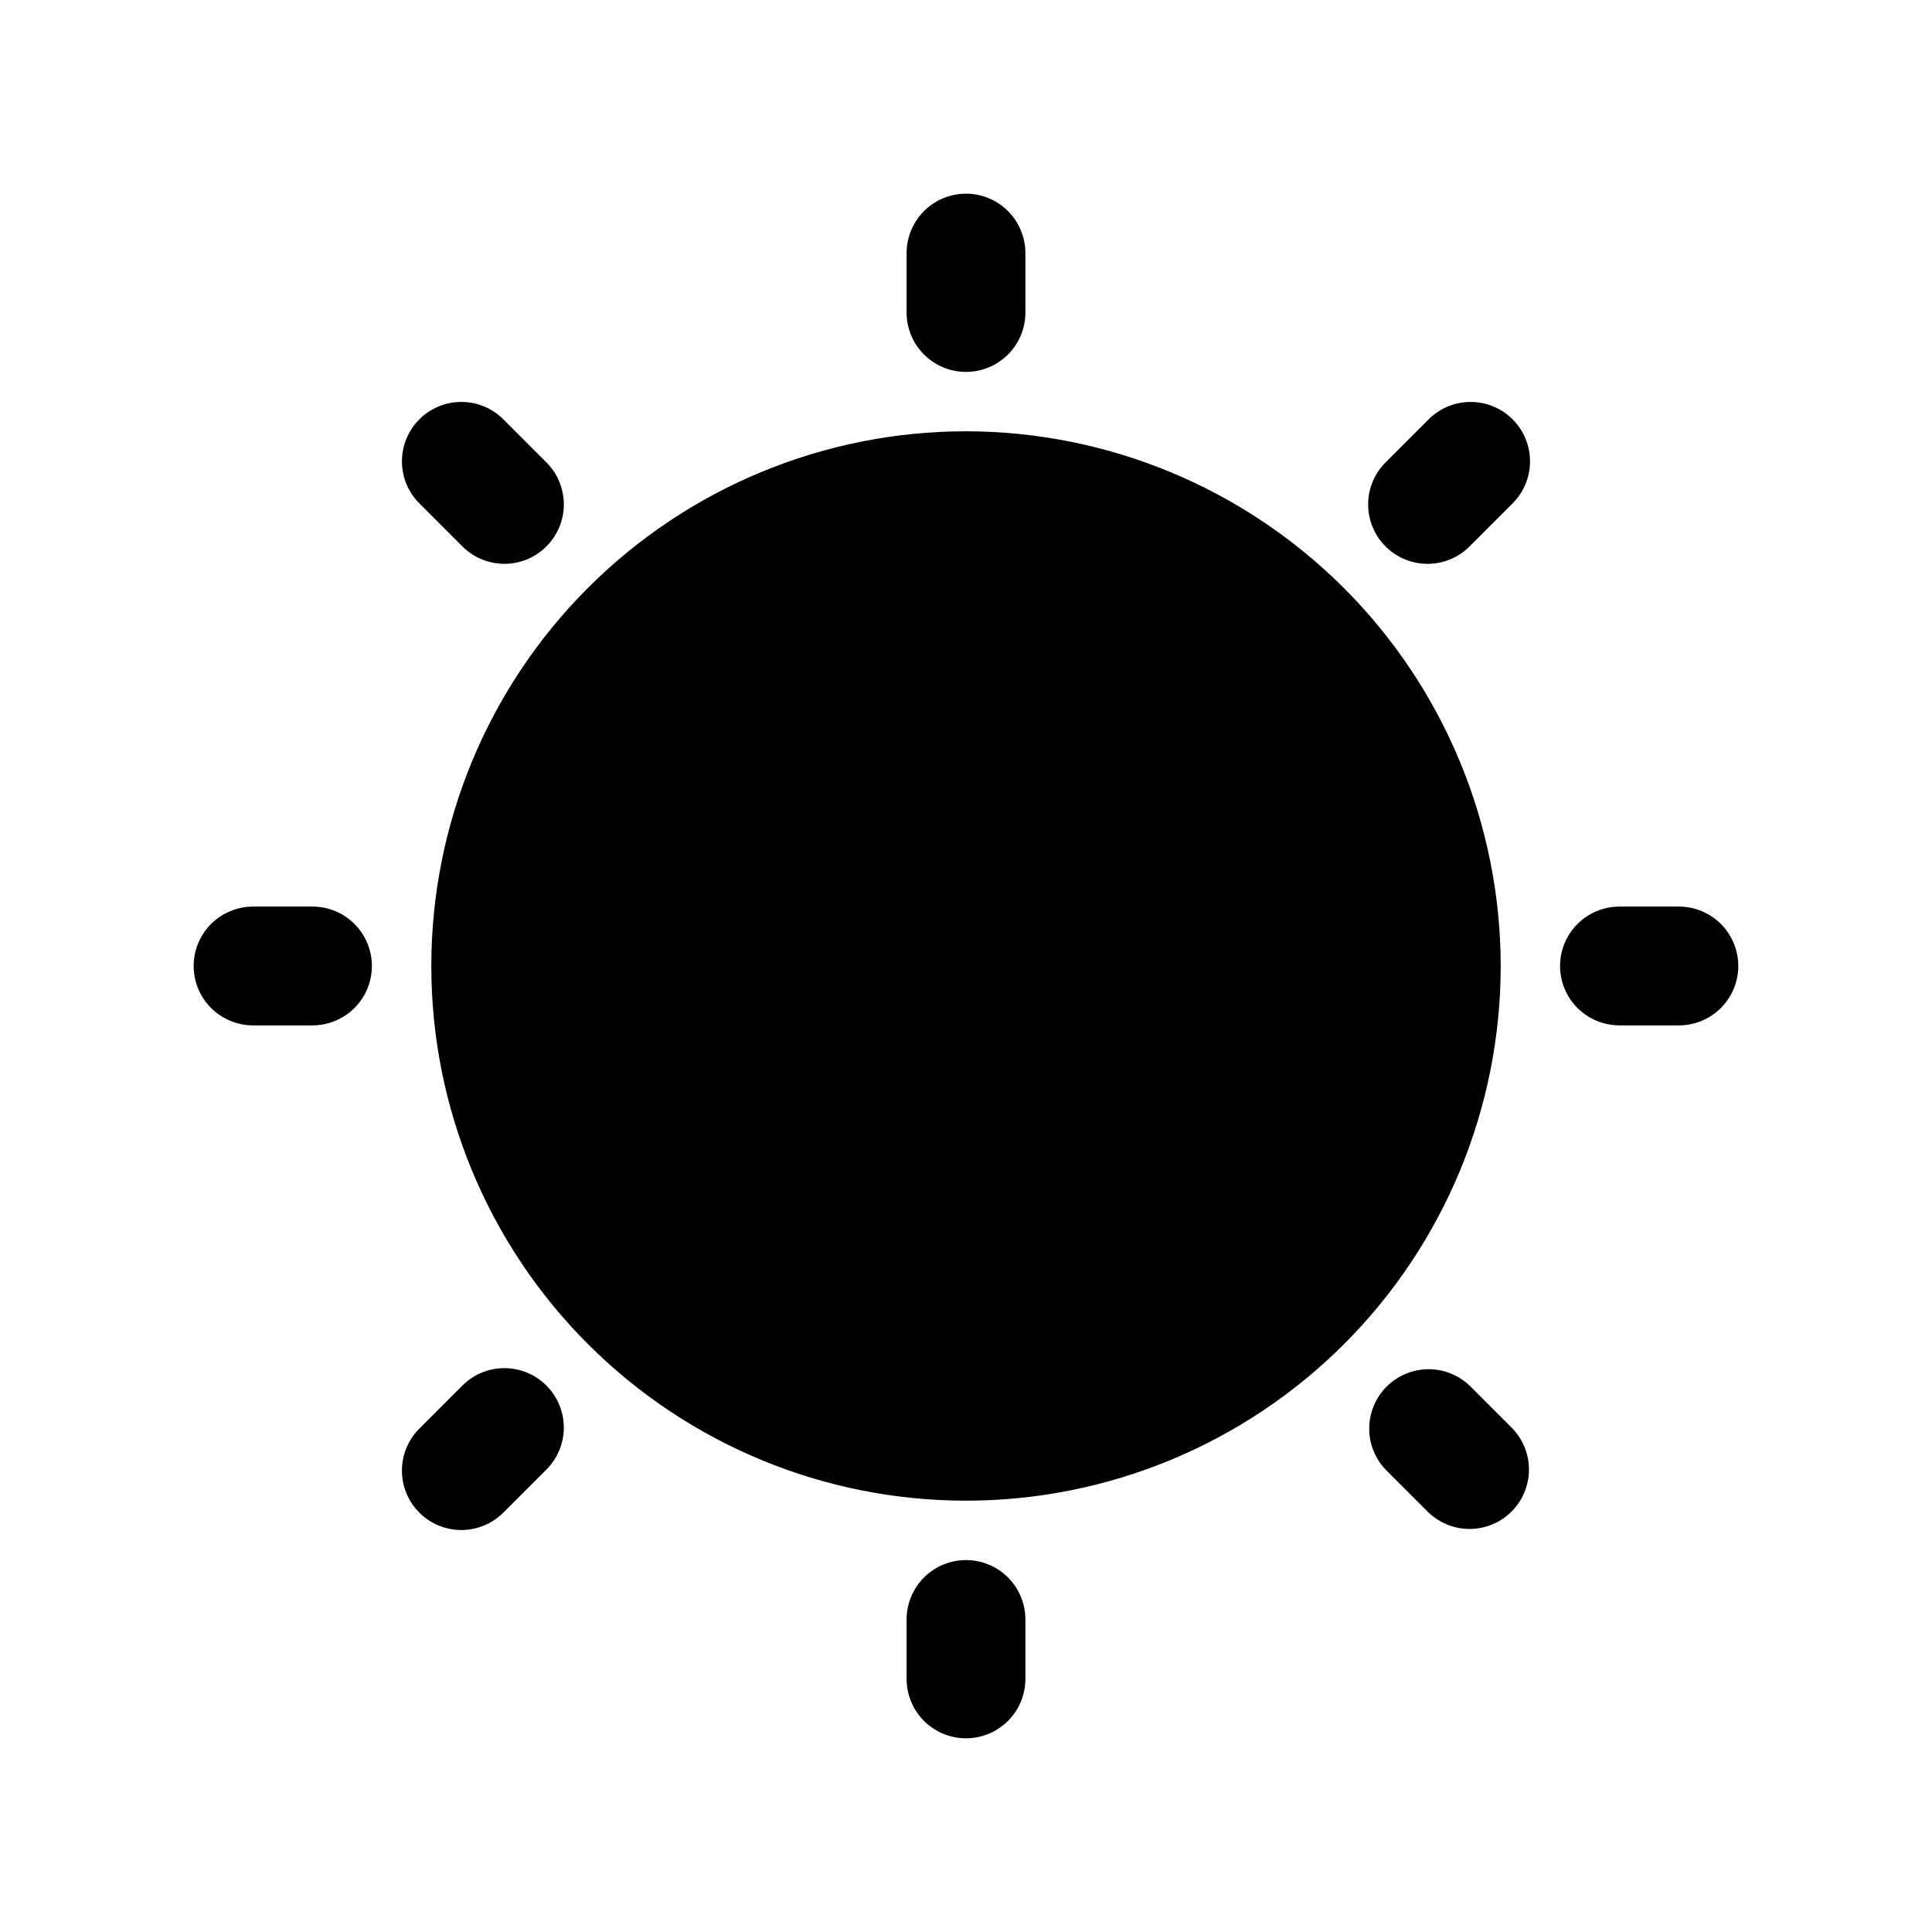 <?xml version="1.0" encoding="UTF-8"?>
<!-- Uploaded to: SVG Repo, www.svgrepo.com, Generator: SVG Repo Mixer Tools -->
<svg fill="#000000" width="800px" height="800px" version="1.1" viewBox="144 144 512 512" xmlns="http://www.w3.org/2000/svg">
 <path d="m541.7 400c0 37.578-14.93 73.621-41.504 100.19-26.57 26.574-62.613 41.504-100.19 41.504-37.582 0-73.621-14.93-100.2-41.504-26.574-26.57-41.504-62.613-41.504-100.19 0-37.582 14.93-73.621 41.504-100.2 26.574-26.574 62.613-41.504 100.2-41.504 37.566 0.043 73.582 14.984 100.15 41.551 26.562 26.562 41.504 62.578 41.547 100.15zm-141.7-157.44c4.176 0 8.18-1.66 11.133-4.613 2.949-2.953 4.609-6.957 4.609-11.133v-15.742c0-5.625-3-10.824-7.871-13.637s-10.875-2.812-15.746 0-7.871 8.012-7.871 13.637v15.742c0 4.176 1.66 8.18 4.613 11.133 2.953 2.953 6.957 4.613 11.133 4.613zm0 314.88v-0.004c-4.176 0-8.18 1.66-11.133 4.613-2.953 2.953-4.613 6.957-4.613 11.133v15.742c0 5.625 3 10.824 7.871 13.637s10.875 2.812 15.746 0 7.871-8.012 7.871-13.637v-15.742c0-4.176-1.66-8.18-4.609-11.133-2.953-2.953-6.957-4.613-11.133-4.613zm-173.19-173.19h-15.742c-5.625 0-10.824 3-13.637 7.871s-2.812 10.875 0 15.746 8.012 7.871 13.637 7.871h15.742c5.625 0 10.824-3 13.637-7.871s2.812-10.875 0-15.746-8.012-7.871-13.637-7.871zm362.11 0h-15.742c-5.625 0-10.824 3-13.637 7.871s-2.812 10.875 0 15.746 8.012 7.871 13.637 7.871h15.742c5.625 0 10.824-3 13.637-7.871s2.812-10.875 0-15.746-8.012-7.871-13.637-7.871zm-322.52-95.586c2.941 3.016 6.965 4.727 11.176 4.754s8.254-1.637 11.23-4.613c2.977-2.977 4.641-7.019 4.613-11.23s-1.738-8.234-4.754-11.176l-11.133-11.133v0.004c-2.938-3.016-6.961-4.727-11.172-4.754-4.211-0.027-8.254 1.633-11.23 4.613-2.981 2.977-4.641 7.019-4.613 11.23 0.027 4.211 1.738 8.234 4.754 11.172zm267.19 222.66c-3.992-3.891-9.75-5.383-15.129-3.918-5.383 1.469-9.586 5.672-11.055 11.055-1.465 5.379 0.027 11.137 3.918 15.129l11.133 11.133v-0.004c3.992 3.894 9.75 5.387 15.129 3.918 5.383-1.465 9.586-5.668 11.051-11.051 1.469-5.379-0.023-11.137-3.918-15.129zm-11.133-256.05-11.133 11.133v-0.004c-3.012 2.941-4.727 6.965-4.75 11.176-0.027 4.211 1.633 8.254 4.609 11.23 2.977 2.977 7.023 4.641 11.23 4.613 4.211-0.027 8.234-1.738 11.176-4.754l11.133-11.133h-0.004c3.016-2.938 4.727-6.961 4.754-11.172 0.027-4.211-1.633-8.254-4.609-11.23-2.977-2.981-7.023-4.641-11.234-4.613-4.211 0.027-8.234 1.738-11.172 4.754zm-256.06 256.05-11.133 11.133h0.004c-3.016 2.938-4.727 6.961-4.754 11.172-0.027 4.211 1.633 8.258 4.613 11.234 2.977 2.977 7.019 4.637 11.23 4.609 4.211-0.027 8.234-1.738 11.172-4.754l11.133-11.133v0.004c3.016-2.941 4.727-6.965 4.754-11.176 0.027-4.207-1.637-8.254-4.613-11.23-2.977-2.977-7.019-4.637-11.23-4.609-4.211 0.023-8.234 1.738-11.176 4.75z"/>
</svg>